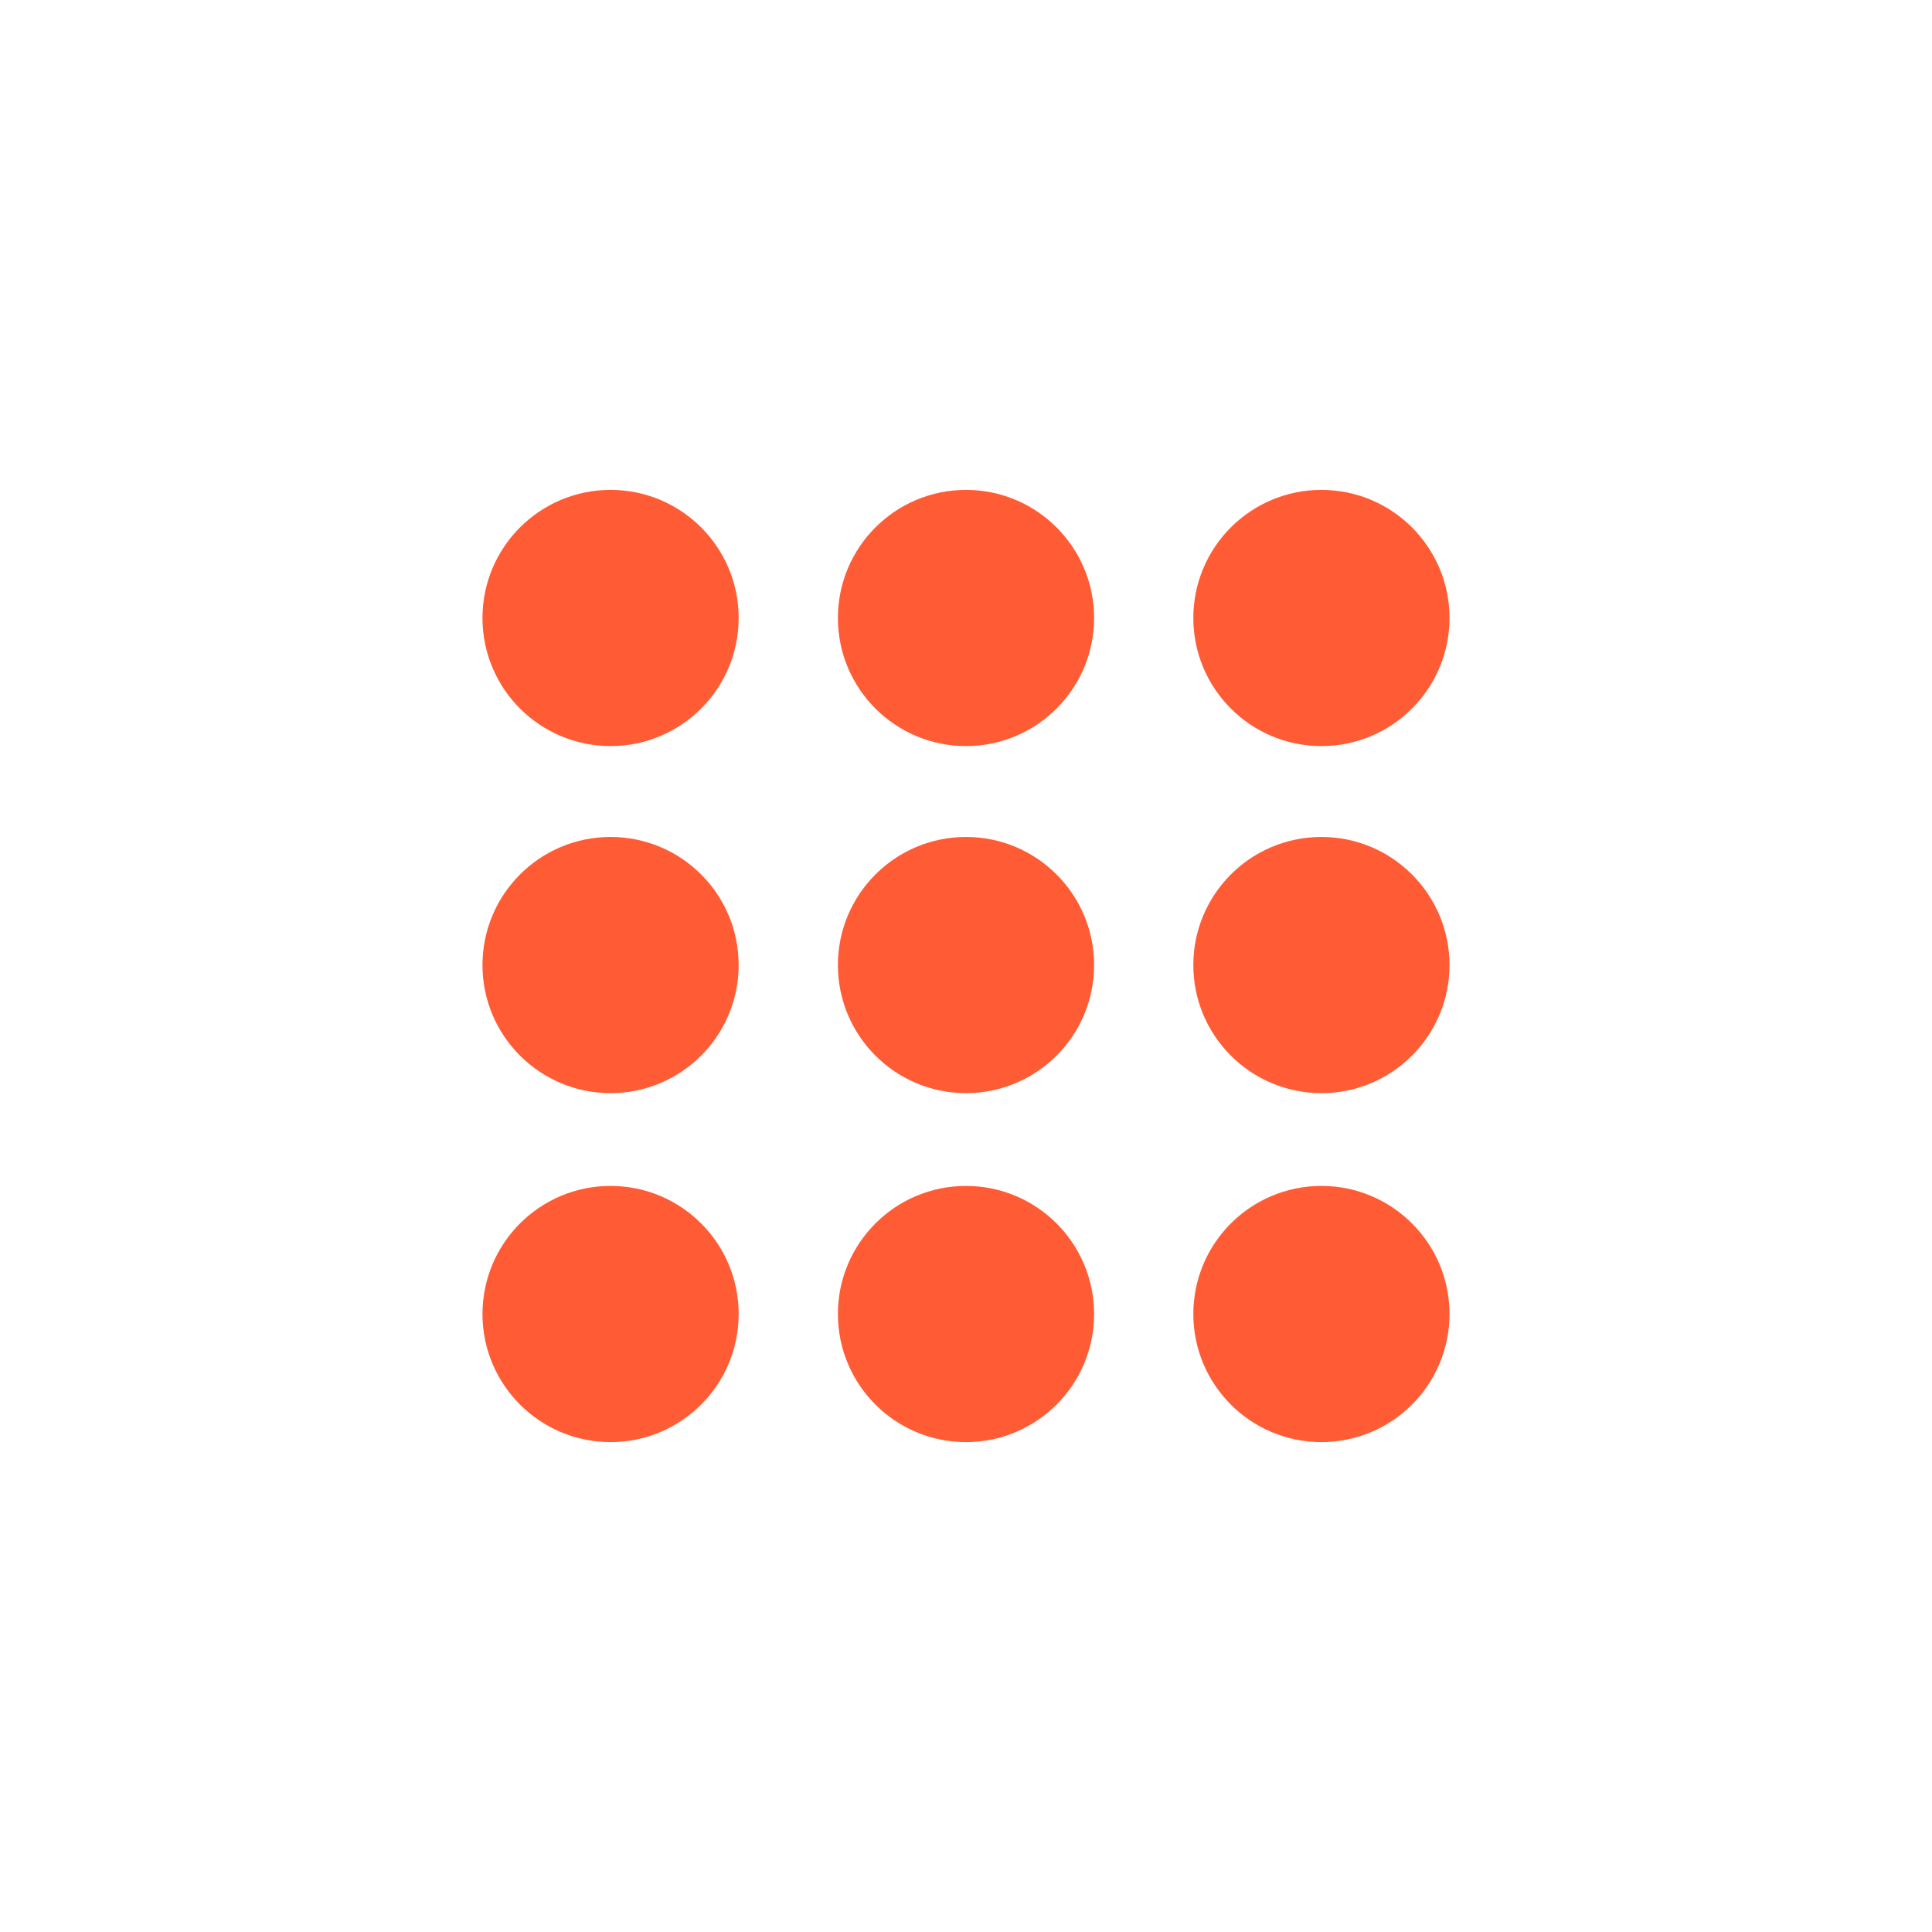 <svg id="Layer_1" data-name="Layer 1" xmlns="http://www.w3.org/2000/svg" viewBox="0 0 224.28 224.28"><defs><style>.cls-1{fill:#ff5c35;}</style></defs><circle class="cls-1" cx="70.88" cy="71.74" r="14.87"/><circle class="cls-1" cx="112.14" cy="71.74" r="14.87"/><circle class="cls-1" cx="153.4" cy="71.74" r="14.87"/><circle class="cls-1" cx="70.88" cy="112.03" r="14.87"/><circle class="cls-1" cx="112.14" cy="112.03" r="14.87"/><circle class="cls-1" cx="153.4" cy="112.03" r="14.87"/><circle class="cls-1" cx="70.88" cy="152.54" r="14.87"/><circle class="cls-1" cx="112.14" cy="152.54" r="14.87"/><circle class="cls-1" cx="153.4" cy="152.54" r="14.87"/></svg>